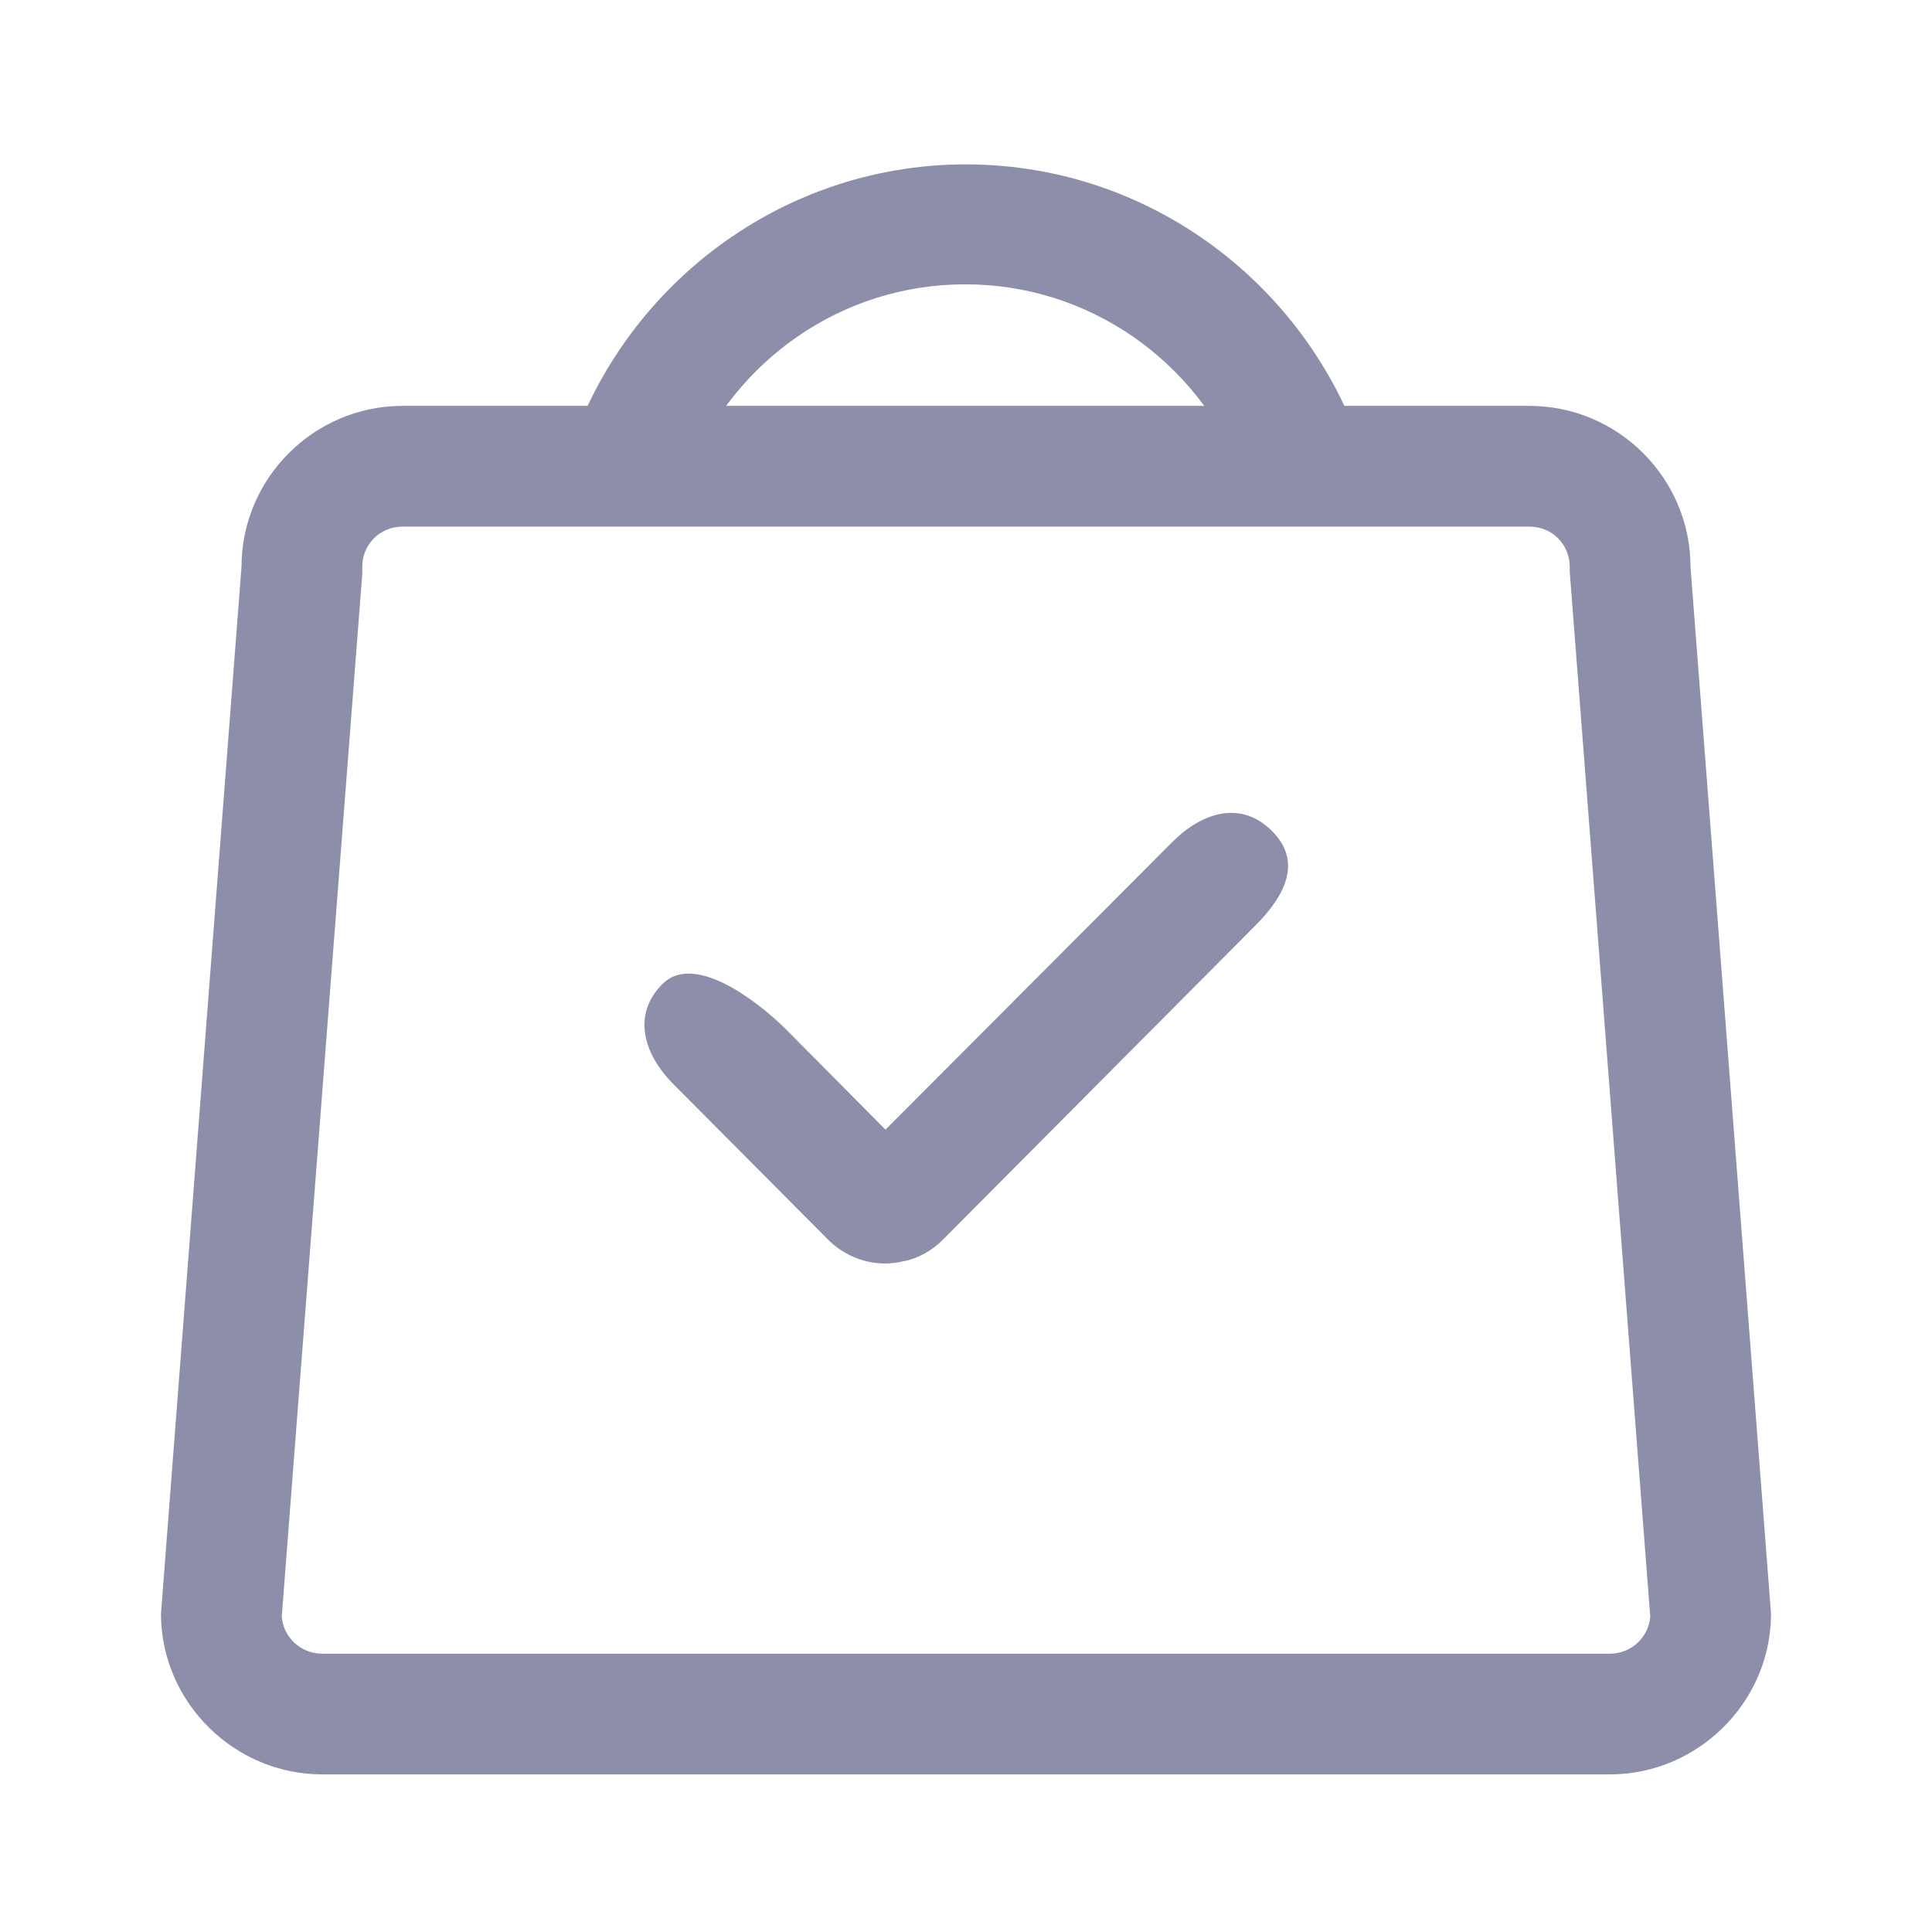 <svg width="36" height="36" viewBox="0 0 36 36" fill="none" xmlns="http://www.w3.org/2000/svg">
<path d="M30 33.063H6C4.38 33.063 3.03 31.744 3 30.123V30.064L4.5 10.563C4.5 8.913 5.85 7.563 7.5 7.563H28.5C30.15 7.563 31.5 8.913 31.5 10.563L33 30.064V30.123C32.97 31.744 31.62 33.063 30 33.063ZM5.25 30.123C5.28 30.514 5.61 30.814 6 30.814H30C30.39 30.814 30.72 30.514 30.75 30.123L29.25 10.653V10.563C29.25 10.143 28.92 9.813 28.5 9.813H7.5C7.08 9.813 6.75 10.143 6.75 10.563V10.698L5.25 30.123Z" fill="#8D8EA9"/>
<path d="M21.84 15.694C22.41 15.123 23.13 14.914 23.7 15.483C24.27 16.053 23.955 16.683 23.385 17.253L17.565 23.104C17.34 23.328 17.07 23.463 16.8 23.509C16.335 23.613 15.825 23.479 15.45 23.119L12.555 20.209C11.985 19.639 11.775 18.904 12.345 18.334C12.915 17.764 14.04 18.588 14.625 19.159L16.5 21.049L21.84 15.694ZM10.5 8.763C11.43 5.478 14.445 3.063 18 3.063C21.555 3.063 24.57 5.478 25.5 8.763H23.115C22.275 6.723 20.295 5.298 17.985 5.298C15.675 5.298 13.695 6.723 12.855 8.763H10.5Z" fill="#8D8EA9"/>
</svg>
